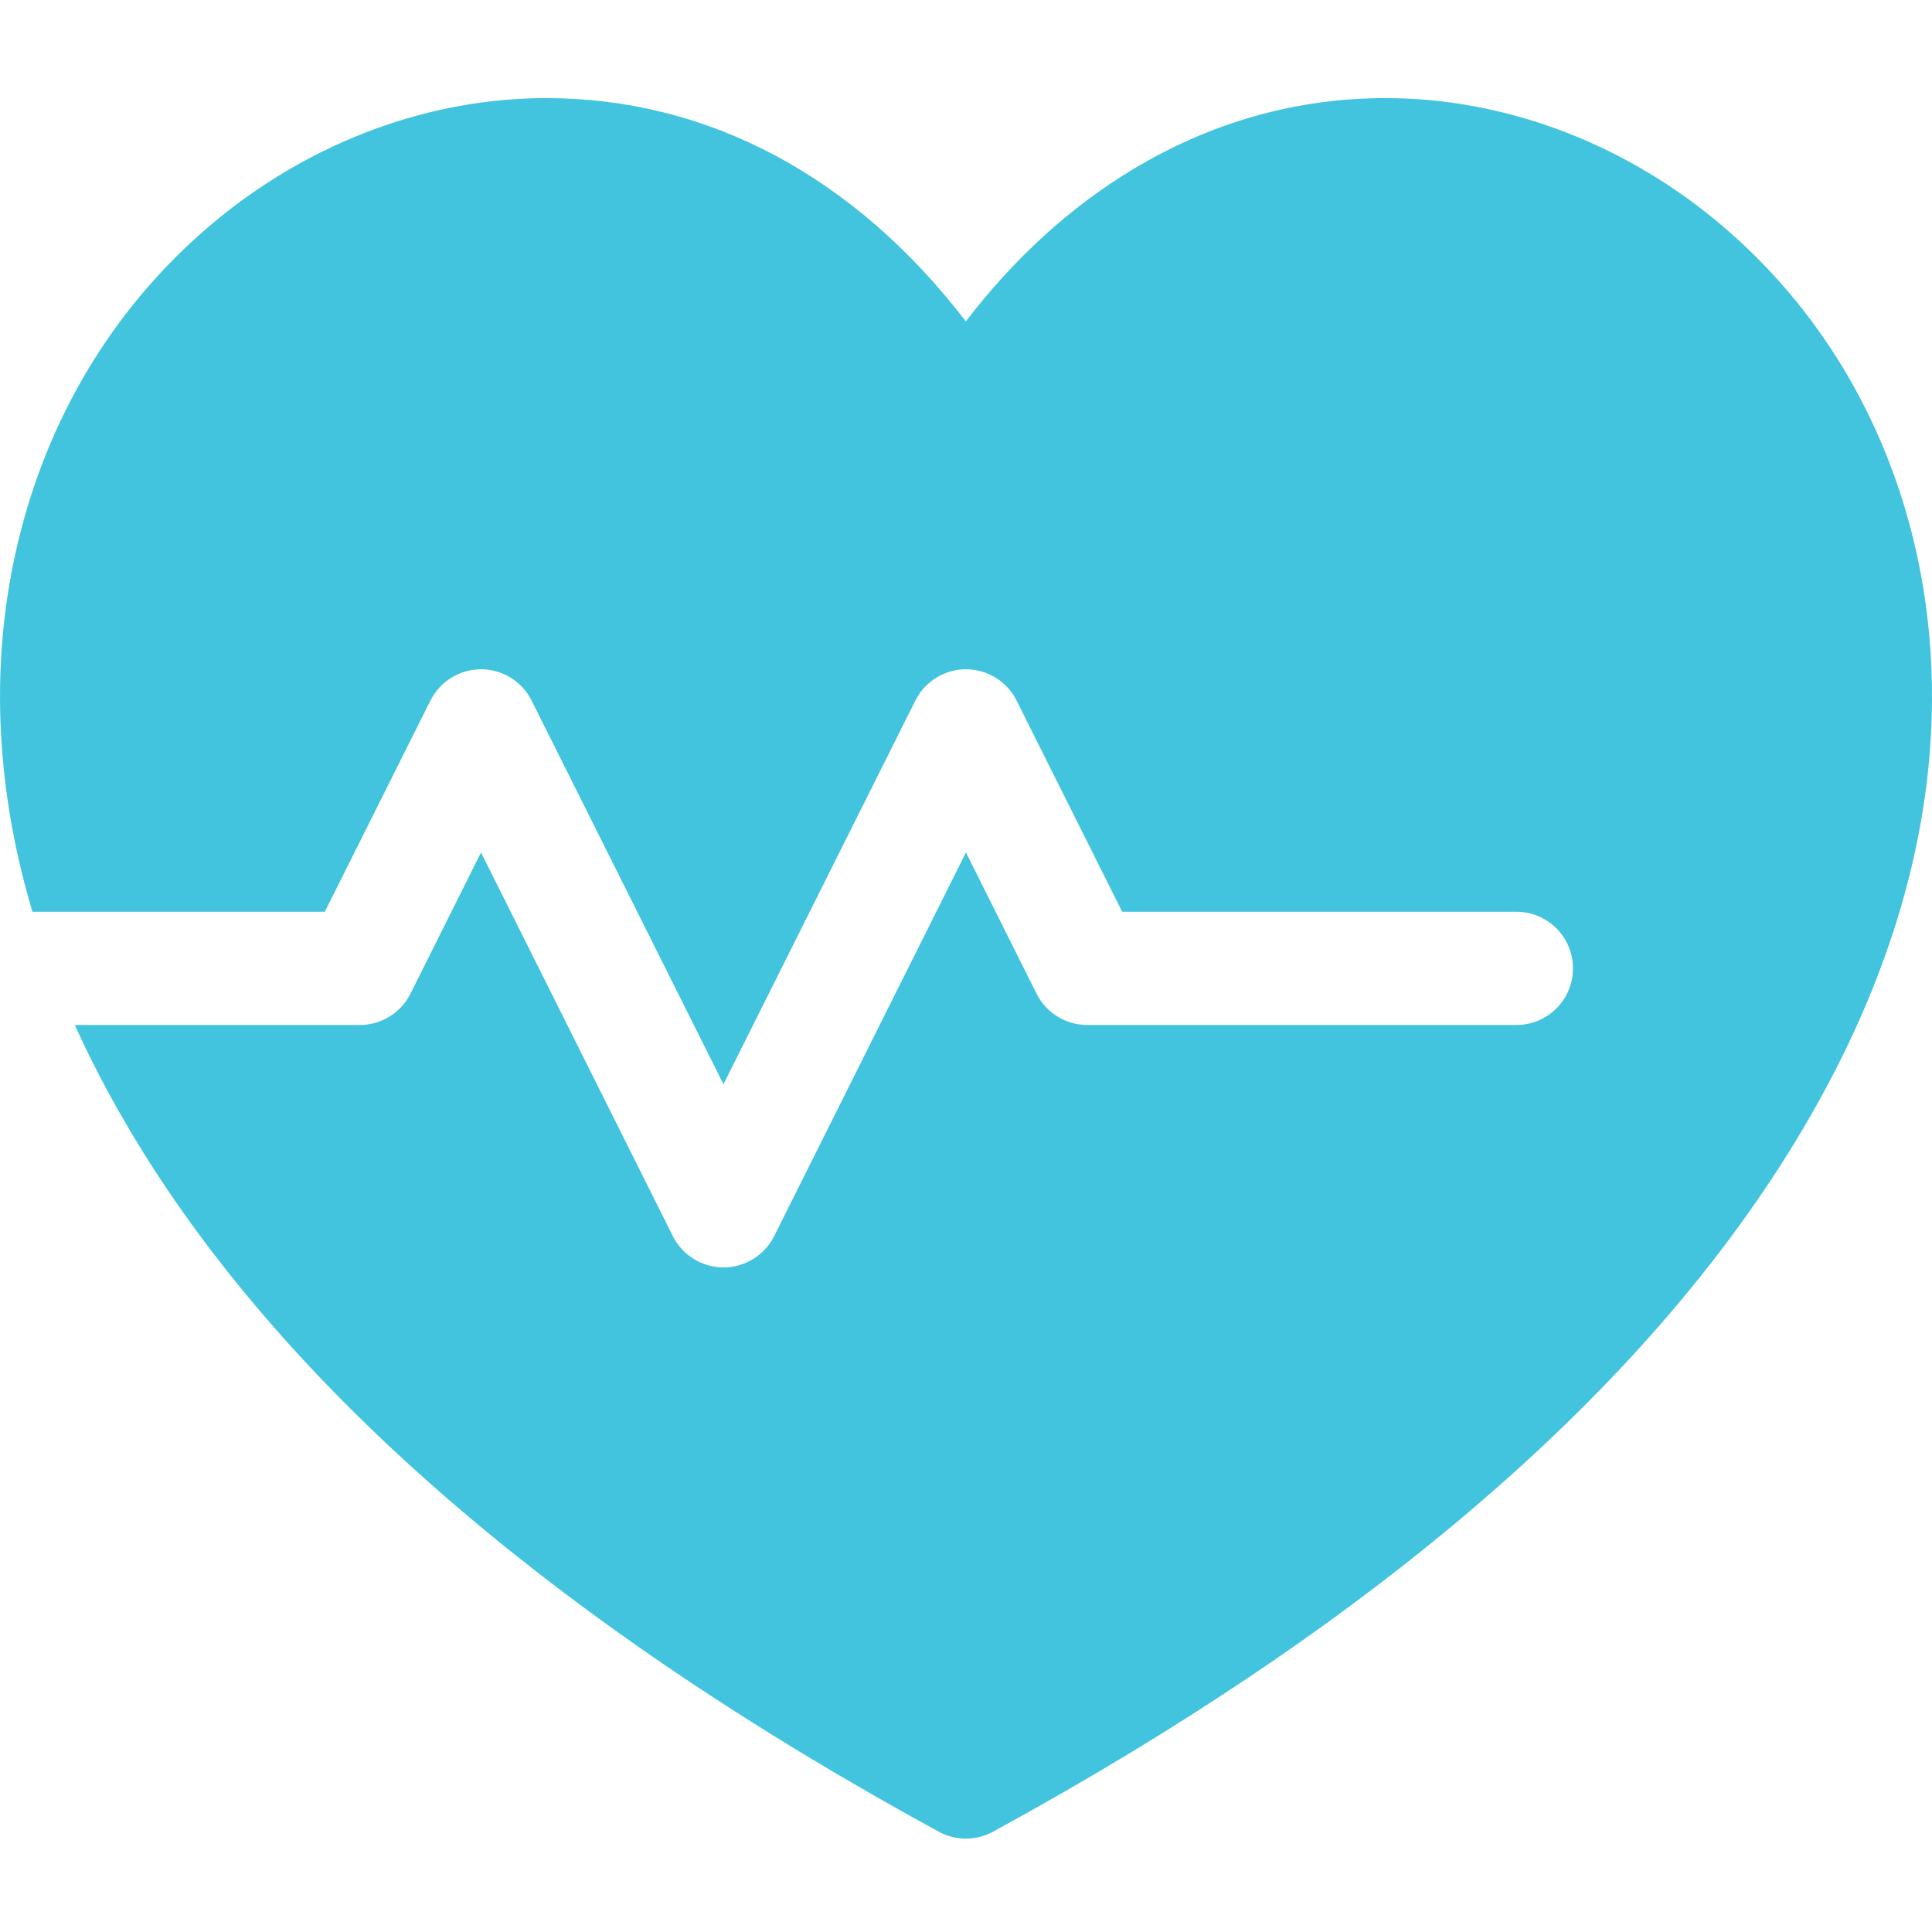 <svg width="36" height="36" viewBox="0 0 36 36" fill="none" xmlns="http://www.w3.org/2000/svg">
<path d="M35.624 9.934C35.024 7.583 33.746 5.555 31.928 4.071C30.157 2.625 27.987 1.828 25.818 1.828C24.155 1.828 22.57 2.276 21.104 3.159C19.947 3.856 18.906 4.804 17.997 5.988C15.929 3.293 13.199 1.828 10.179 1.828C8.011 1.828 5.843 2.625 4.072 4.071C2.254 5.555 0.976 7.582 0.377 9.934C-0.063 11.658 -0.263 14.079 0.604 16.989H6.053L8.02 13.055C8.199 12.697 8.564 12.471 8.963 12.471C9.363 12.471 9.728 12.697 9.906 13.055L13.481 20.204L17.056 13.055C17.235 12.697 17.6 12.471 17.999 12.471C18.399 12.471 18.764 12.697 18.943 13.055L20.91 16.989H28.256C28.838 16.989 29.31 17.462 29.31 18.044C29.31 18.627 28.838 19.099 28.256 19.099H20.258C19.859 19.099 19.494 18.873 19.315 18.515L17.999 15.884L14.425 23.034C14.246 23.391 13.881 23.616 13.481 23.616C13.082 23.616 12.717 23.391 12.538 23.034L8.963 15.884L7.648 18.516C7.469 18.873 7.104 19.099 6.704 19.099H1.394C1.747 19.88 2.177 20.689 2.7 21.523C5.571 26.101 10.548 30.343 17.492 34.131C17.649 34.217 17.823 34.26 17.997 34.26C18.171 34.26 18.344 34.217 18.502 34.132C25.448 30.343 30.426 26.101 33.298 21.523C36.401 16.577 36.276 12.491 35.624 9.934Z" fill="#42C4DF"/>
</svg>
